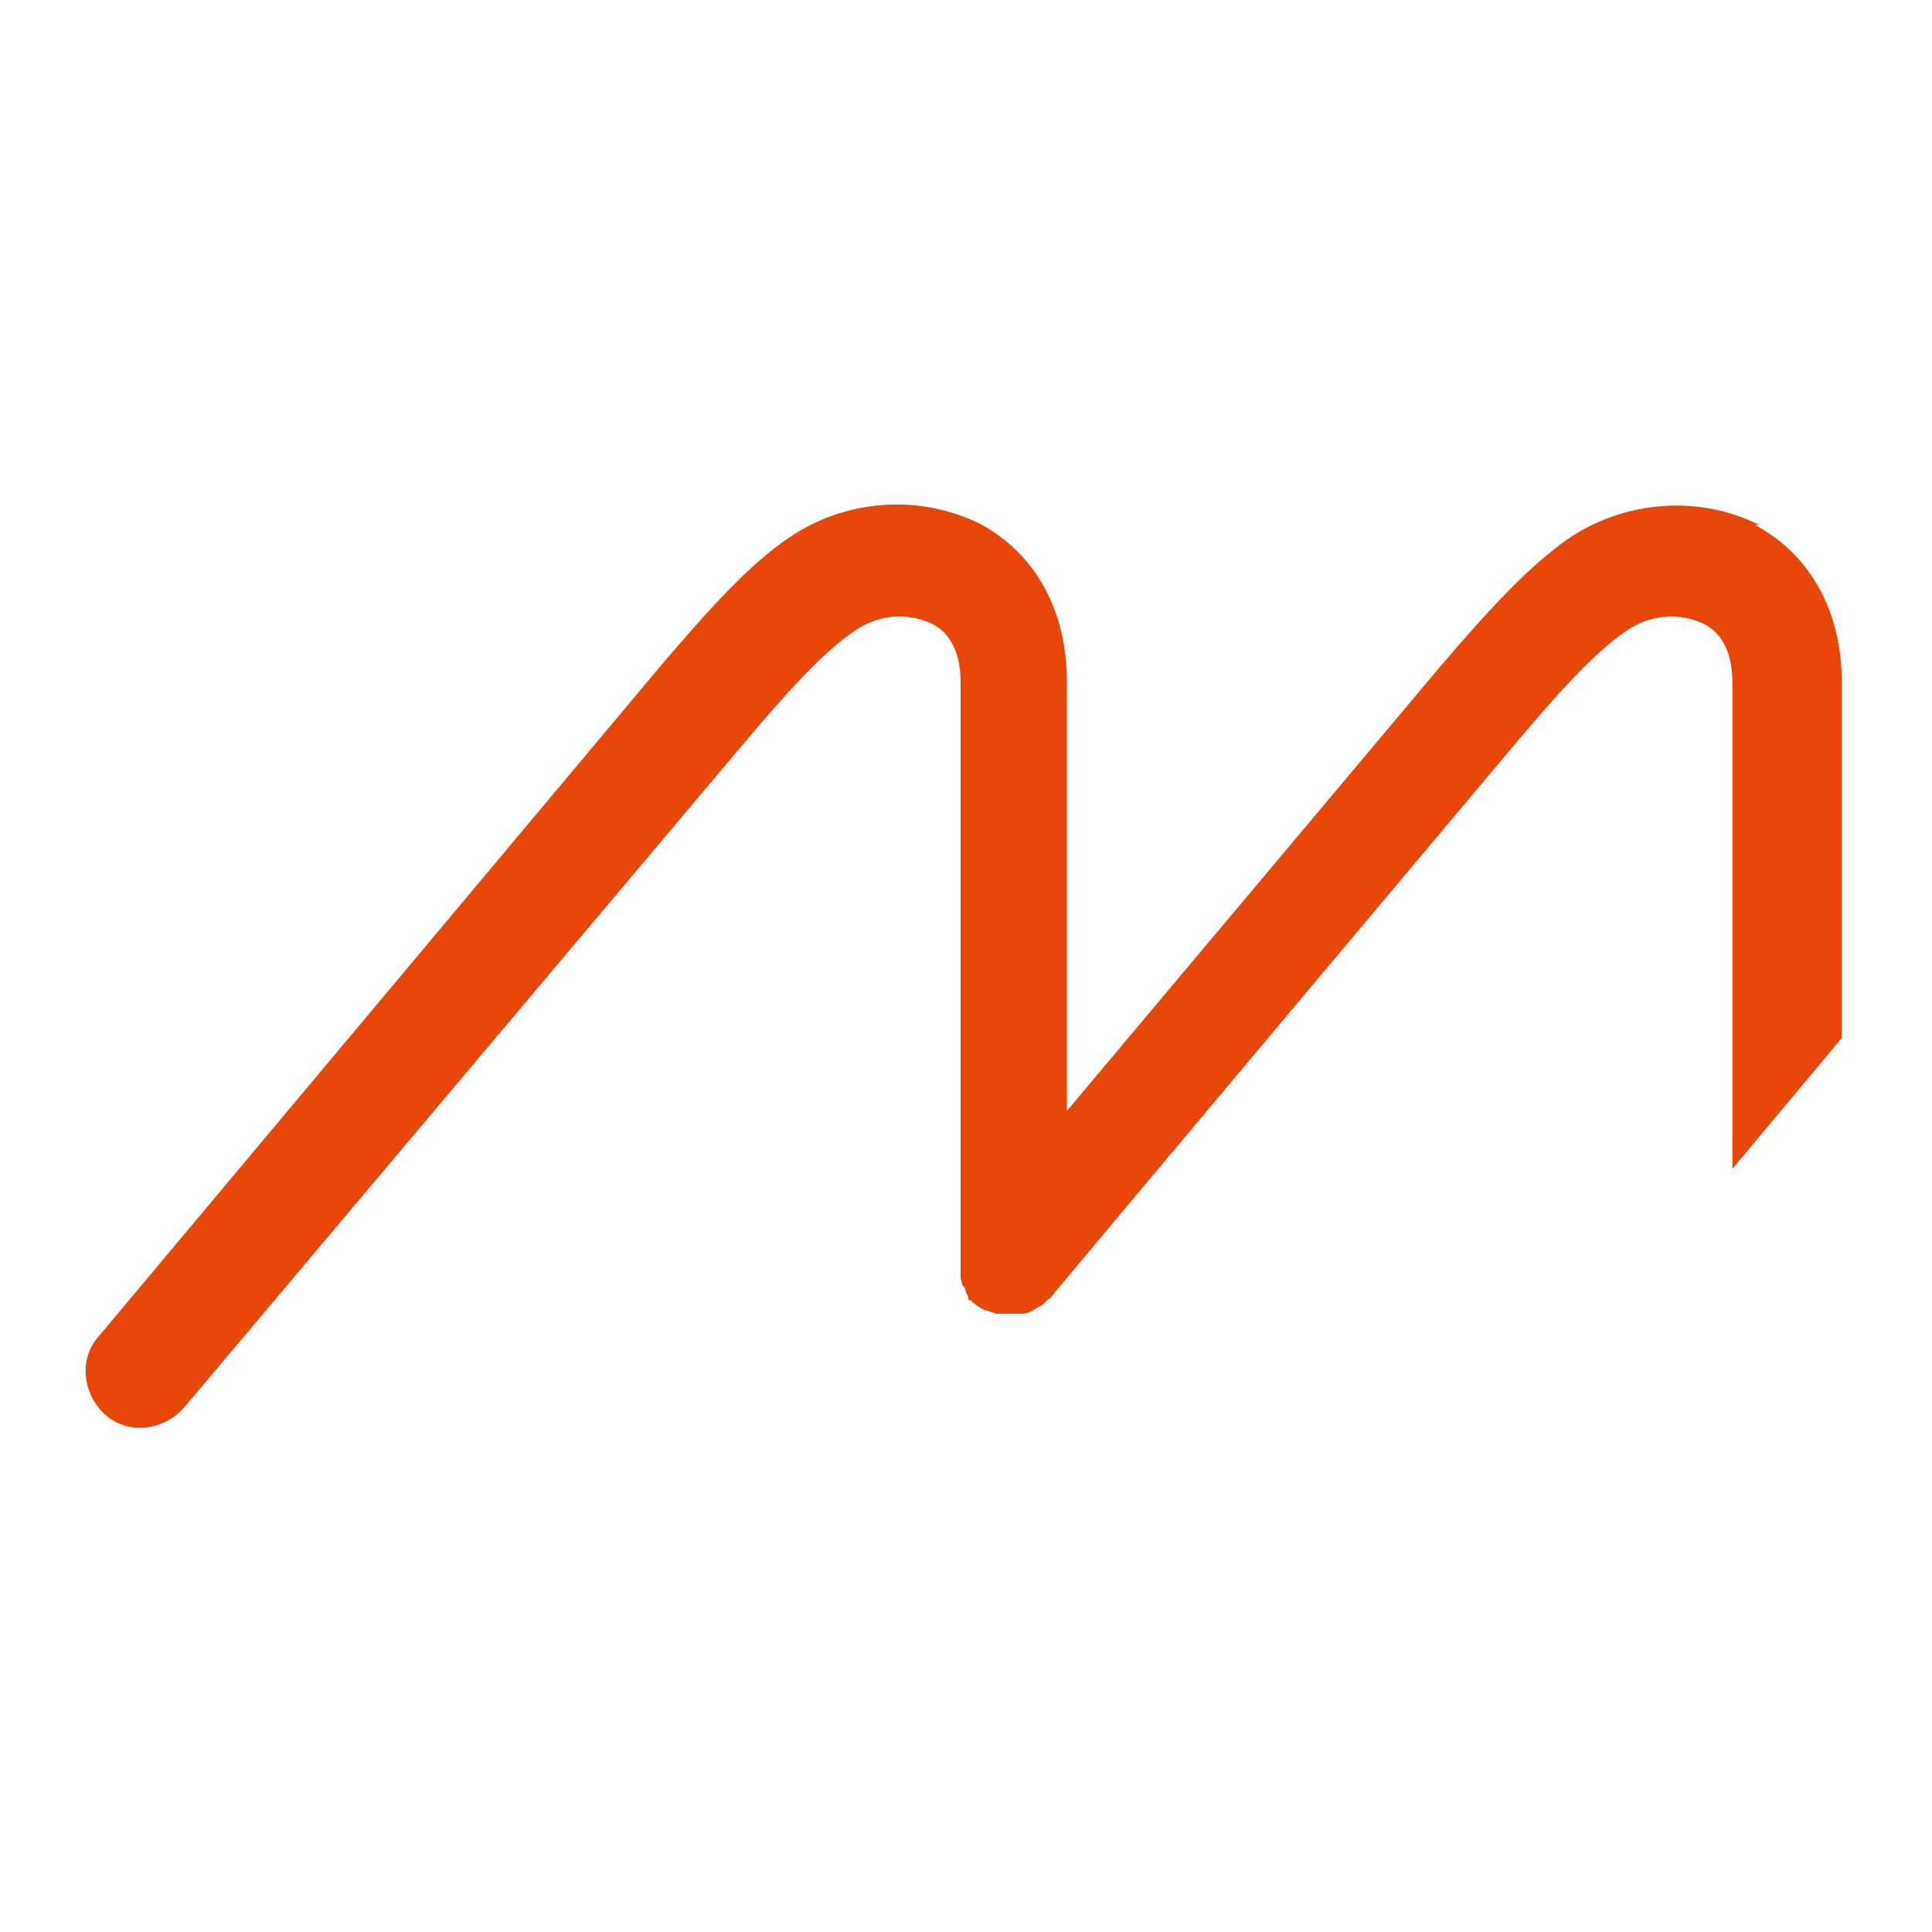 <?xml version="1.0" encoding="UTF-8"?>
<svg id="_レイヤー_1" data-name=" レイヤー 1" xmlns="http://www.w3.org/2000/svg" version="1.1" viewBox="0 0 180 180" width="180" height="180">
  <defs>
    <style>
      .cls-1 {
        fill: #e94709;
        stroke-width: 0px;
      }
    </style>
  </defs>
  <path id="_パス_2559" data-name=" パス 2559" class="cls-1" d="M163.9,48.9c-5.6-2.8-12.5-2.3-17.8,1.3-3.6,2.5-7.4,6.6-12,12l-34.7,41.3v-40c0-6.6-2.9-11.9-8.1-14.7-5.7-2.8-12.5-2.3-17.8,1.3-3.7,2.5-7.4,6.6-12,12L9.2,124.5c-1.9,2.1-1.5,5.4.6,7.3s5.4,1.5,7.3-.6l52.5-62.3c3.3-3.9,7.1-8.2,10-10.1,2.1-1.5,4.8-1.8,7.2-.7,1.8.9,2.7,2.8,2.7,5.5v55.3c0,.1,0,.3.1.5,0,.1,0,.3.2.5s.1.2.2.5.2.2.2.5.2.2.3.3l.3.3h.1c0,.1.1.1.2.2,0,0,.2.1.3.2.1,0,.3.2.5.2,0,0,.2,0,.3.1.2,0,.3.1.6.2h2.5c.2,0,.5-.1.7-.2,0,0,.2,0,.3-.2.2,0,.3-.2.6-.3,0,0,.2-.1.3-.2l.5-.5h.1c0-.1,43.7-52.1,43.7-52.1,3.3-3.9,7.1-8.2,10-10.1,2.1-1.5,4.8-1.8,7.2-.7,1.8.9,2.7,2.8,2.7,5.5v45.3l10.2-12.2v-33.1c0-6.6-2.9-11.9-8.1-14.7"/>
</svg>